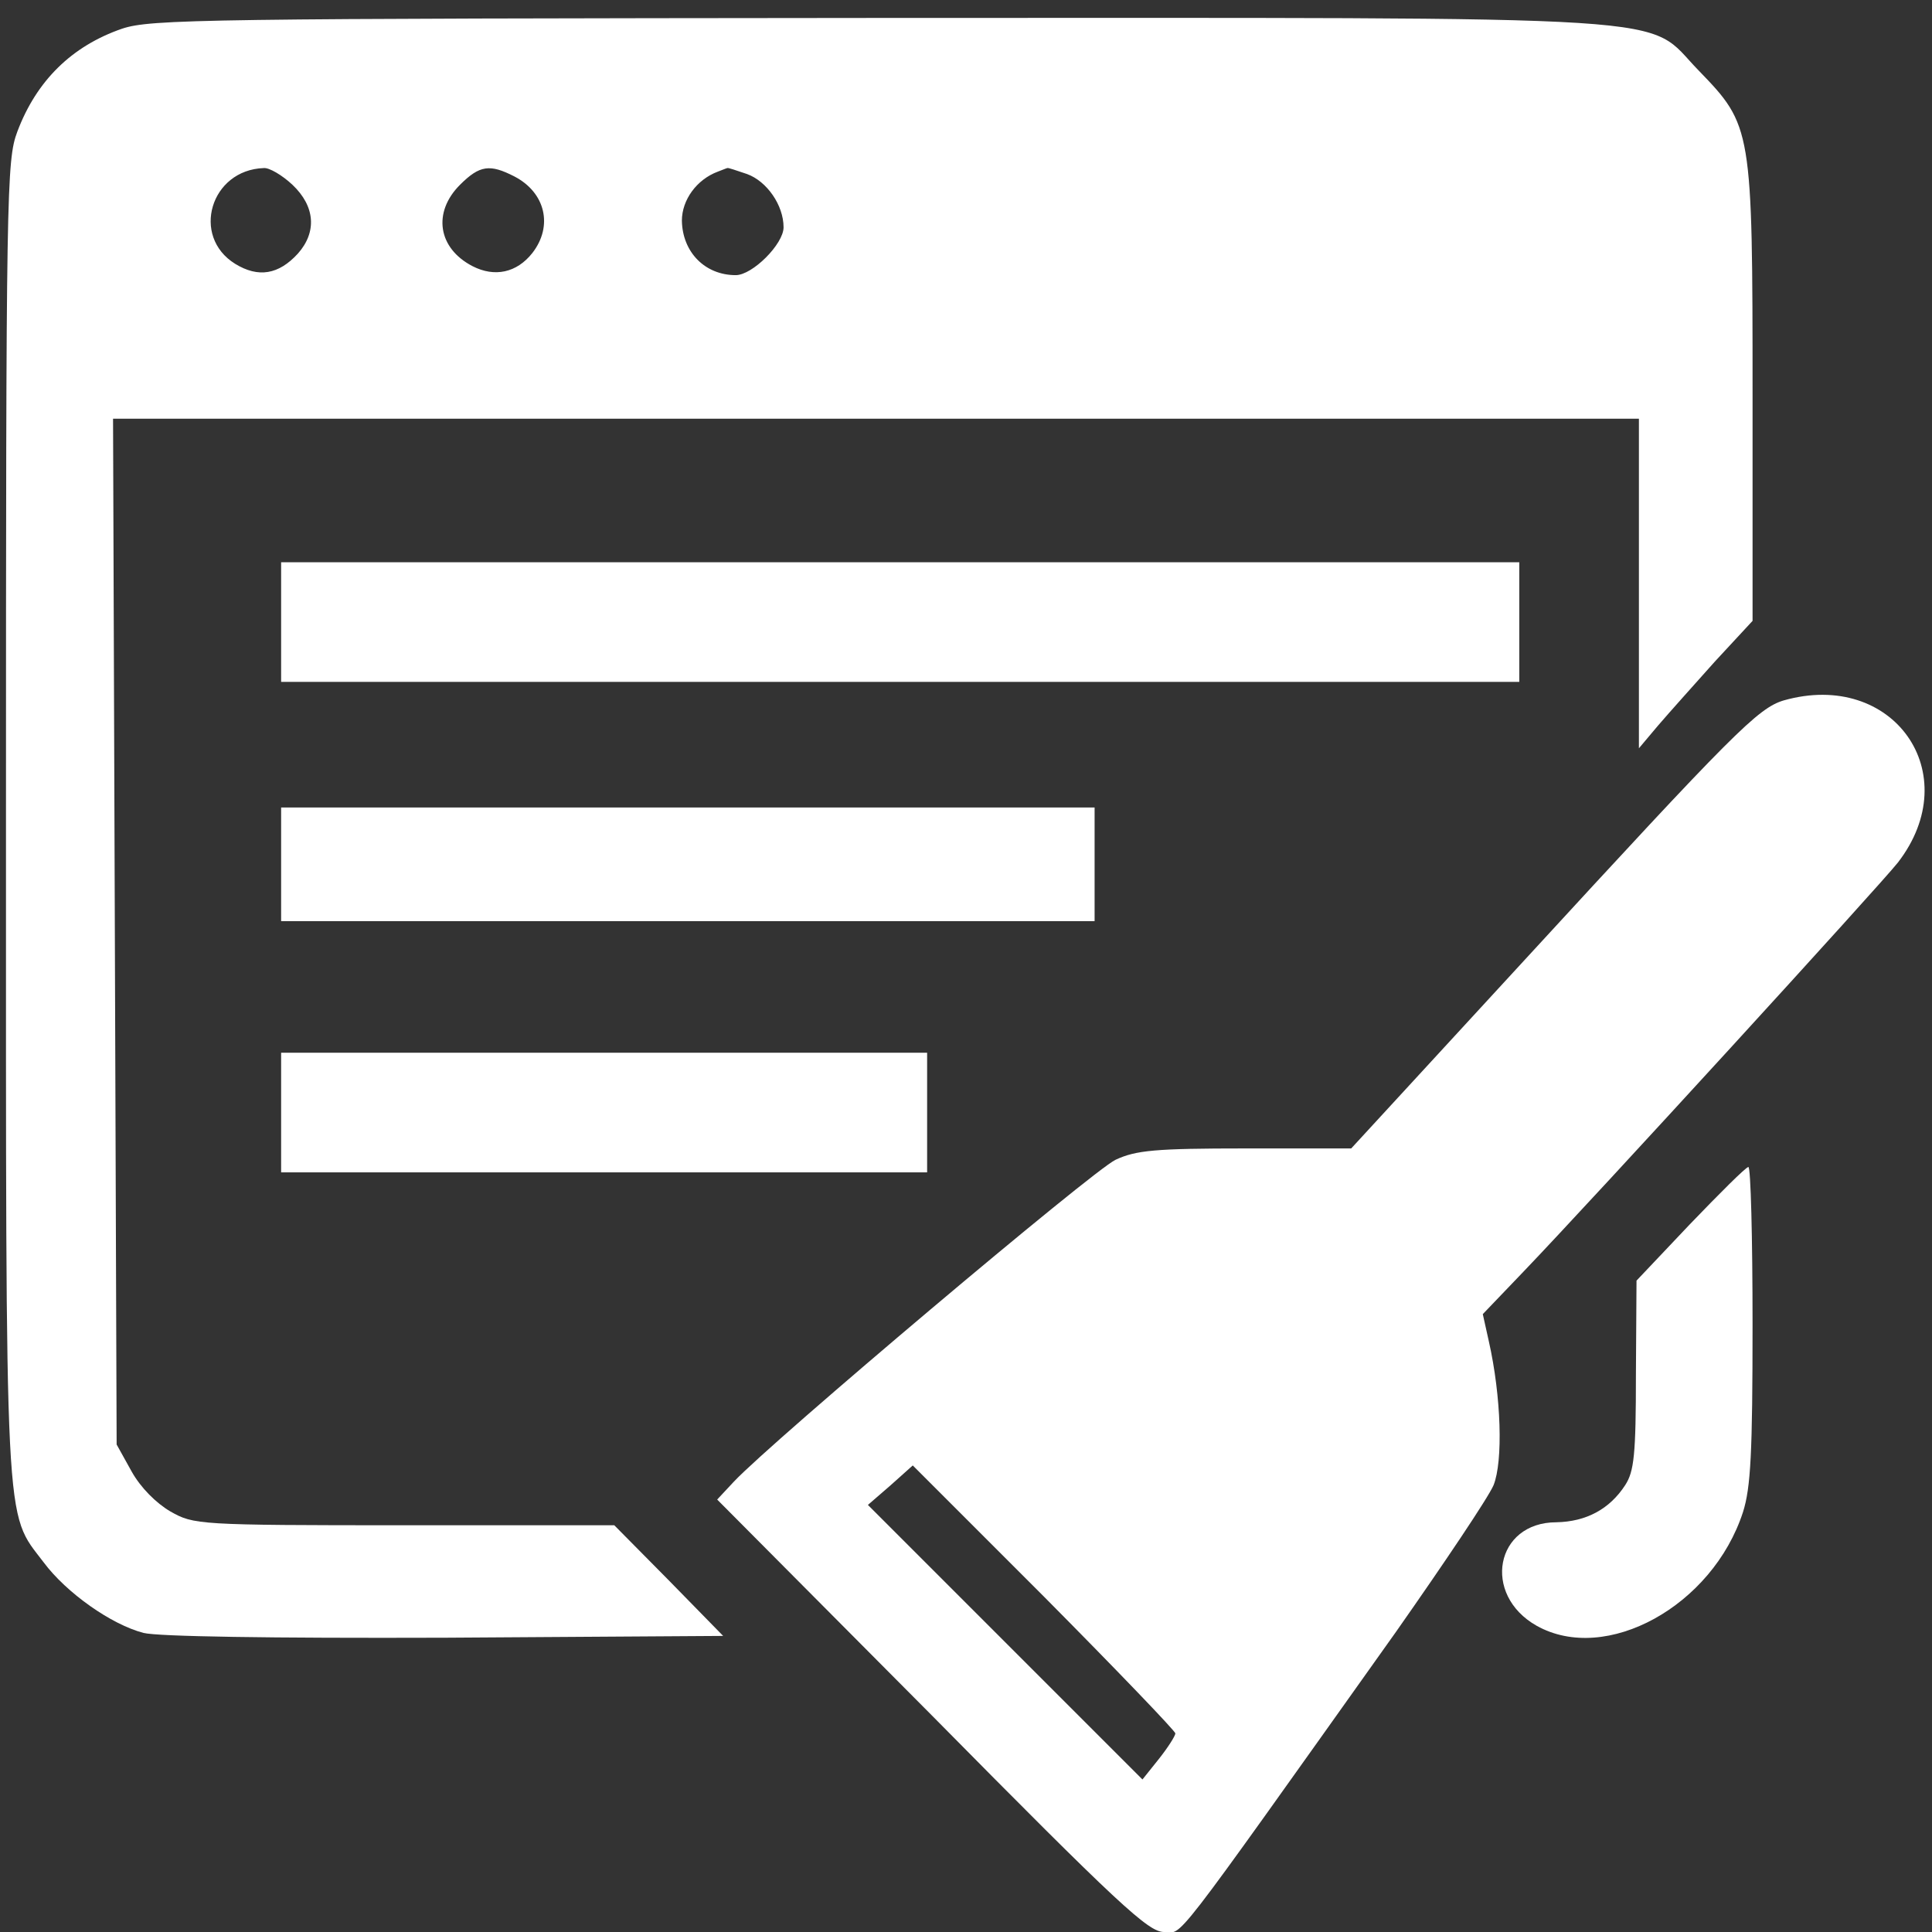 <?xml version="1.0" standalone="no"?>
<!DOCTYPE svg PUBLIC "-//W3C//DTD SVG 20010904//EN"
 "http://www.w3.org/TR/2001/REC-SVG-20010904/DTD/svg10.dtd">
<svg version="1.0" xmlns="http://www.w3.org/2000/svg"
 width="323pt" height="323pt" viewBox="0 0 323 323"
 preserveAspectRatio="xMidYMid meet">

<rect x="0" y="0" width="323" height="323" fill="#333333" stroke="none"/>

<g transform="translate(0,323) scale(0.1,-0.1)"
fill="#ffffff" stroke="none">
<path d="M204 3182 c-84 -29 -143 -87 -175 -172 -18 -48 -19 -94 -19 -1148 0
-1212 -3 -1157 63 -1244 38 -51 113 -104 167 -118 24 -6 209 -9 504 -8 l465 3
-91 93 -91 92 -351 0 c-346 0 -352 1 -391 23 -24 14 -50 40 -65 67 l-25 45 -3
858 -3 857 1276 0 1275 0 0 -275 0 -276 32 38 c18 21 61 69 95 107 l63 68 0
378 c0 446 -1 450 -90 542 -93 95 14 88 -1374 88 -1128 -1 -1214 -2 -1262 -18z
m285 -261 c38 -36 41 -79 9 -115 -32 -35 -66 -41 -105 -17 -74 46 -41 157 48
160 9 1 31 -12 48 -28z m371 14 c52 -27 65 -83 30 -128 -26 -33 -63 -41 -100
-22 -58 30 -67 90 -21 136 33 33 50 35 91 14z m389 4 c33 -12 61 -52 61 -89 0
-28 -52 -80 -80 -80 -51 0 -89 38 -90 91 0 35 25 69 60 82 8 3 15 6 16 6 1 1
15 -4 33 -10z"/>
<path d="M470 2190 l0 -100 1035 0 1035 0 0 100 0 100 -1035 0 -1035 0 0 -100z"/>
<path d="M2982 2059 c-43 -13 -83 -53 -435 -436 l-288 -313 -177 0 c-150 0
-183 -3 -217 -19 -37 -17 -574 -470 -638 -538 l-28 -30 359 -361 c313 -317
362 -362 388 -362 33 0 1 -42 388 502 80 114 154 224 163 245 16 40 13 148 -8
241 l-10 45 68 71 c117 122 597 647 626 684 115 149 -8 323 -191 271z m-1236
-1499 c120 -121 219 -224 219 -228 0 -4 -12 -23 -27 -42 l-28 -35 -229 229
-230 230 37 32 c20 18 37 33 38 34 0 0 99 -99 220 -220z"/>
<path d="M470 1785 l0 -95 680 0 680 0 0 95 0 95 -680 0 -680 0 0 -95z"/>
<path d="M470 1370 l0 -100 540 0 540 0 0 100 0 100 -540 0 -540 0 0 -100z"/>
<path d="M2825 1183 l-89 -94 -1 -157 c0 -134 -3 -162 -18 -185 -26 -40 -65
-61 -115 -62 -102 0 -125 -121 -33 -173 116 -65 294 33 345 190 13 41 16 99
16 314 0 145 -3 263 -7 263 -5 -1 -48 -44 -98 -96z"/>
</g>
</svg>
